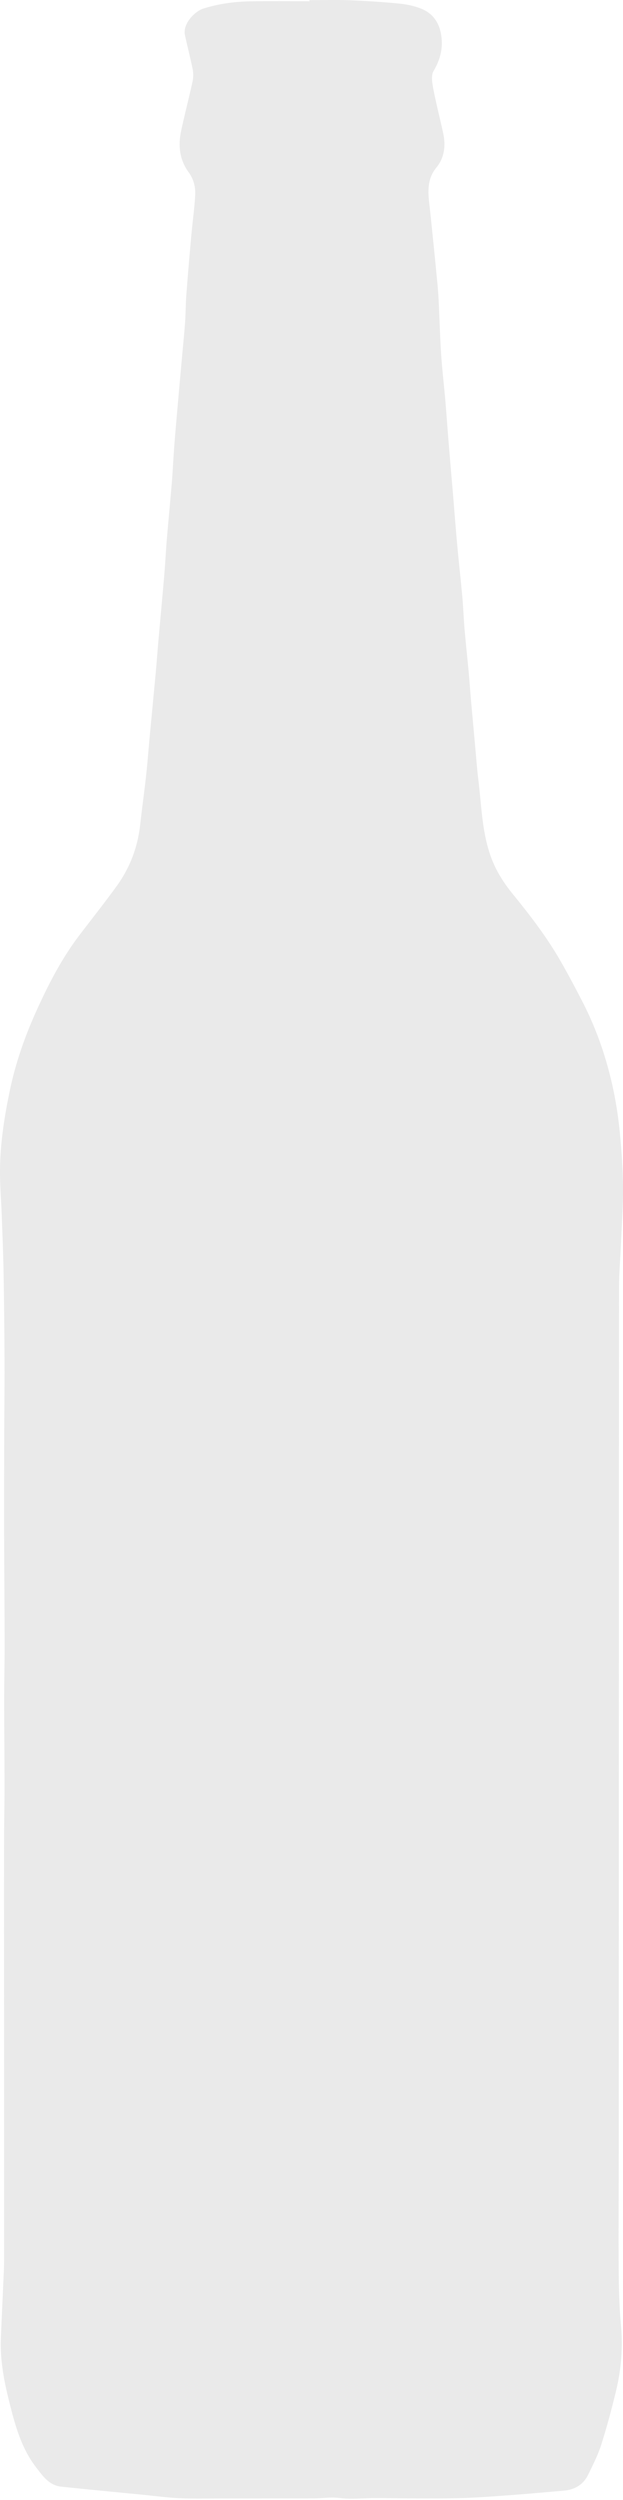 <?xml version="1.0" encoding="UTF-8"?> <svg xmlns="http://www.w3.org/2000/svg" width="117" height="469" viewBox="0 0 117 469" fill="none"><path d="M58.093 0.03C60.623 0.03 63.153 -0.05 65.683 0.05C68.743 0.17 71.812 0.36 74.862 0.66C76.312 0.8 77.793 1.1 79.132 1.64C81.142 2.45 82.373 4.04 82.793 6.23C83.293 8.79 82.763 11.06 81.422 13.32C80.942 14.13 81.153 15.49 81.353 16.55C81.892 19.38 82.623 22.18 83.233 25C83.733 27.32 83.483 29.58 81.942 31.45C80.233 33.54 80.343 35.88 80.632 38.3C80.832 40.03 81.013 41.77 81.183 43.51C81.513 46.75 81.843 50 82.153 53.24C82.252 54.29 82.332 55.35 82.382 56.41C82.543 59.78 82.632 63.16 82.853 66.53C83.043 69.39 83.382 72.23 83.632 75.09C83.853 77.69 84.032 80.29 84.243 82.88C84.502 86.03 84.772 89.18 85.043 92.33C85.312 95.55 85.552 98.77 85.843 101.98C86.142 105.29 86.522 108.59 86.823 111.9C87.002 113.94 87.073 115.99 87.243 118.02C87.472 120.67 87.763 123.32 88.013 125.97C88.172 127.68 88.282 129.39 88.433 131.1C88.692 134.02 88.953 136.94 89.222 139.85C89.422 142.01 89.573 144.18 89.843 146.34C90.442 151.18 90.502 156.1 92.203 160.76C93.162 163.4 94.632 165.68 96.392 167.83C99.632 171.8 102.742 175.87 105.292 180.32C106.742 182.85 108.112 185.43 109.442 188.02C112.132 193.26 114.012 198.81 115.212 204.57C115.762 207.2 116.152 209.87 116.412 212.54C116.732 215.89 116.972 219.27 117.002 222.63C117.032 226.1 116.782 229.58 116.632 233.06C116.512 235.94 116.252 238.81 116.252 241.69C116.222 295.66 116.222 349.62 116.202 403.59C116.202 410.99 116.142 418.39 116.192 425.79C116.212 429.24 116.292 432.71 116.612 436.14C117.002 440.33 116.672 444.43 115.702 448.48C114.882 451.88 113.982 455.26 112.922 458.59C112.302 460.54 111.362 462.39 110.462 464.23C109.552 466.11 107.942 467.05 105.872 467.23C102.622 467.51 99.382 467.81 96.132 468.05C93.022 468.28 89.912 468.52 86.802 468.62C83.612 468.72 80.422 468.68 77.233 468.68C75.022 468.68 72.812 468.62 70.603 468.62C68.293 468.62 65.942 468.89 63.672 468.6C62.053 468.4 60.513 468.68 58.943 468.68C52.983 468.69 47.032 468.7 41.072 468.7C38.583 468.7 36.093 468.76 33.612 468.64C31.312 468.53 29.023 468.21 26.723 467.99C21.642 467.49 16.562 467.02 11.492 466.48C9.222 466.24 8.032 464.48 6.772 462.85C3.942 459.17 2.792 454.8 1.702 450.43C0.742 446.6 0.012 442.71 0.162 438.72C0.332 434.4 0.552 430.09 0.732 425.78C0.782 424.52 0.762 423.25 0.762 421.98C0.762 407.19 0.762 392.41 0.762 377.62C0.762 366.92 0.742 356.23 0.762 345.53C0.762 341.95 0.862 338.38 0.852 334.8C0.852 329.49 0.782 324.17 0.782 318.86C0.782 315.43 0.872 312 0.872 308.57C0.862 301.56 0.792 294.55 0.772 287.54C0.762 281.47 0.772 275.39 0.792 269.32C0.802 264.81 0.872 260.3 0.852 255.79C0.832 250.12 0.772 244.44 0.672 238.77C0.612 235.13 0.452 231.5 0.322 227.86C0.222 225.06 -0.028 222.27 0.002 219.48C0.042 214.44 0.822 209.47 1.852 204.54C2.922 199.43 4.632 194.52 6.772 189.78C9.042 184.74 11.572 179.81 14.953 175.38C17.293 172.32 19.692 169.29 21.953 166.17C24.422 162.74 25.872 158.89 26.332 154.67C26.672 151.57 27.113 148.48 27.453 145.38C27.723 142.91 27.902 140.43 28.133 137.96C28.503 134.05 28.883 130.14 29.242 126.23C29.433 124.21 29.573 122.18 29.753 120.16C30.122 116.01 30.512 111.87 30.863 107.72C31.052 105.49 31.152 103.24 31.343 101.01C31.633 97.58 31.973 94.16 32.252 90.74C32.453 88.32 32.553 85.9 32.742 83.48C32.932 80.94 33.172 78.4 33.392 75.85C33.642 72.97 33.903 70.09 34.163 67.2C34.362 64.93 34.602 62.66 34.763 60.39C34.883 58.71 34.862 57.03 34.992 55.35C35.273 51.62 35.593 47.88 35.932 44.15C36.153 41.67 36.502 39.21 36.653 36.73C36.752 35.16 36.403 33.65 35.432 32.32C33.703 29.96 33.422 27.29 34.023 24.52C34.682 21.43 35.492 18.37 36.163 15.28C36.322 14.54 36.333 13.72 36.182 12.98C35.752 10.84 35.193 8.73 34.733 6.6C34.263 4.41 36.663 2.08 38.172 1.61C41.013 0.72 43.932 0.31 46.892 0.25C50.633 0.18 54.383 0.23 58.123 0.23V0.06L58.093 0.03Z" fill="#969696" fill-opacity="0.2"></path></svg> 